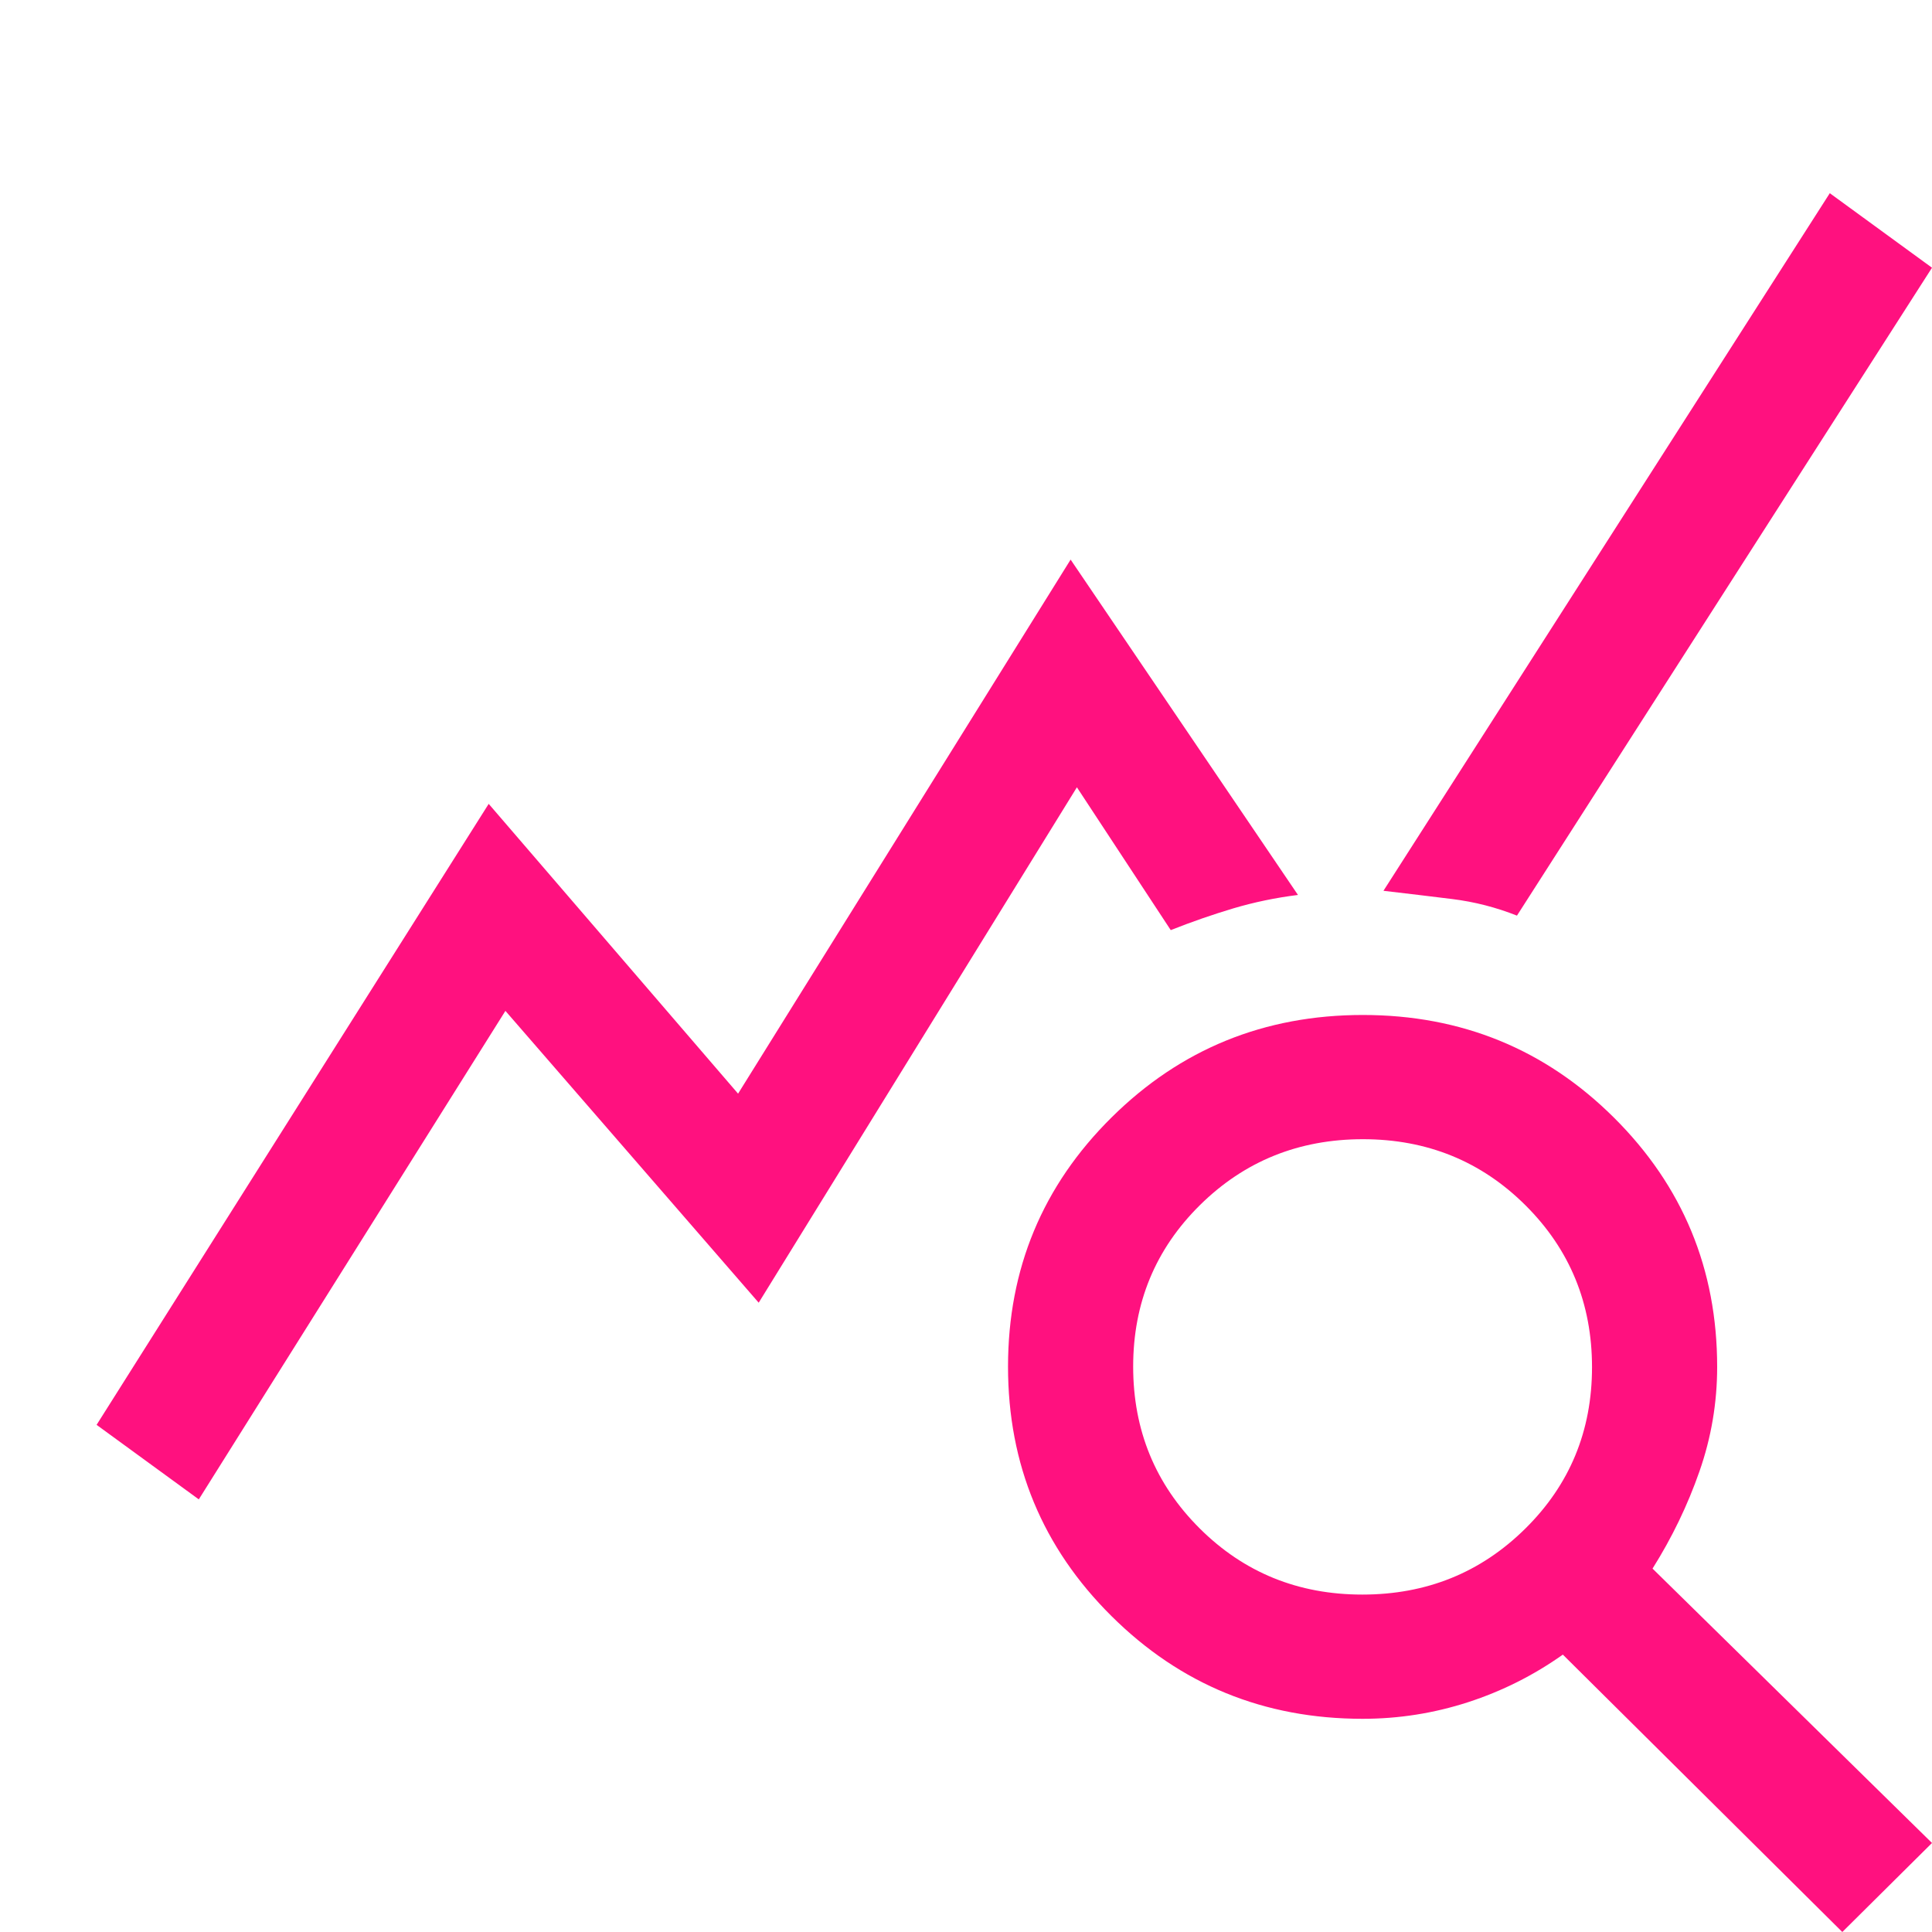 <svg width="40" height="40" viewBox="0 0 40 40" fill="none" xmlns="http://www.w3.org/2000/svg">
<path d="M4.116 31.043L2 29.5L10.118 16.643L15.281 22.643L22.166 11.586L26.873 18.529C26.412 18.586 25.966 18.679 25.534 18.807C25.102 18.936 24.671 19.086 24.239 19.257L22.296 16.3L15.708 26.971L10.464 20.929L4.116 31.043ZM38.143 40L32.357 34.257C31.752 34.686 31.097 35.014 30.392 35.243C29.687 35.471 28.96 35.586 28.211 35.586C26.172 35.586 24.439 34.877 23.012 33.459C21.584 32.042 20.87 30.32 20.87 28.295C20.87 26.27 21.585 24.55 23.013 23.136C24.441 21.721 26.176 21.014 28.216 21.014C30.257 21.014 31.99 21.723 33.415 23.139C34.84 24.556 35.552 26.276 35.552 28.3C35.552 29.043 35.43 29.764 35.185 30.464C34.941 31.164 34.617 31.835 34.214 32.476L40 38.157L38.143 40ZM28.205 33.014C29.534 33.014 30.658 32.559 31.579 31.649C32.501 30.739 32.961 29.624 32.961 28.306C32.961 26.988 32.503 25.871 31.586 24.957C30.669 24.043 29.546 23.586 28.218 23.586C26.889 23.586 25.764 24.041 24.843 24.951C23.922 25.861 23.461 26.976 23.461 28.294C23.461 29.612 23.92 30.729 24.837 31.643C25.754 32.557 26.877 33.014 28.205 33.014ZM31.407 18.957C30.975 18.786 30.529 18.671 30.068 18.614C29.608 18.557 29.133 18.5 28.643 18.443L37.884 4L40 5.543L31.407 18.957Z" fill="#FF117F"/>
</svg>
